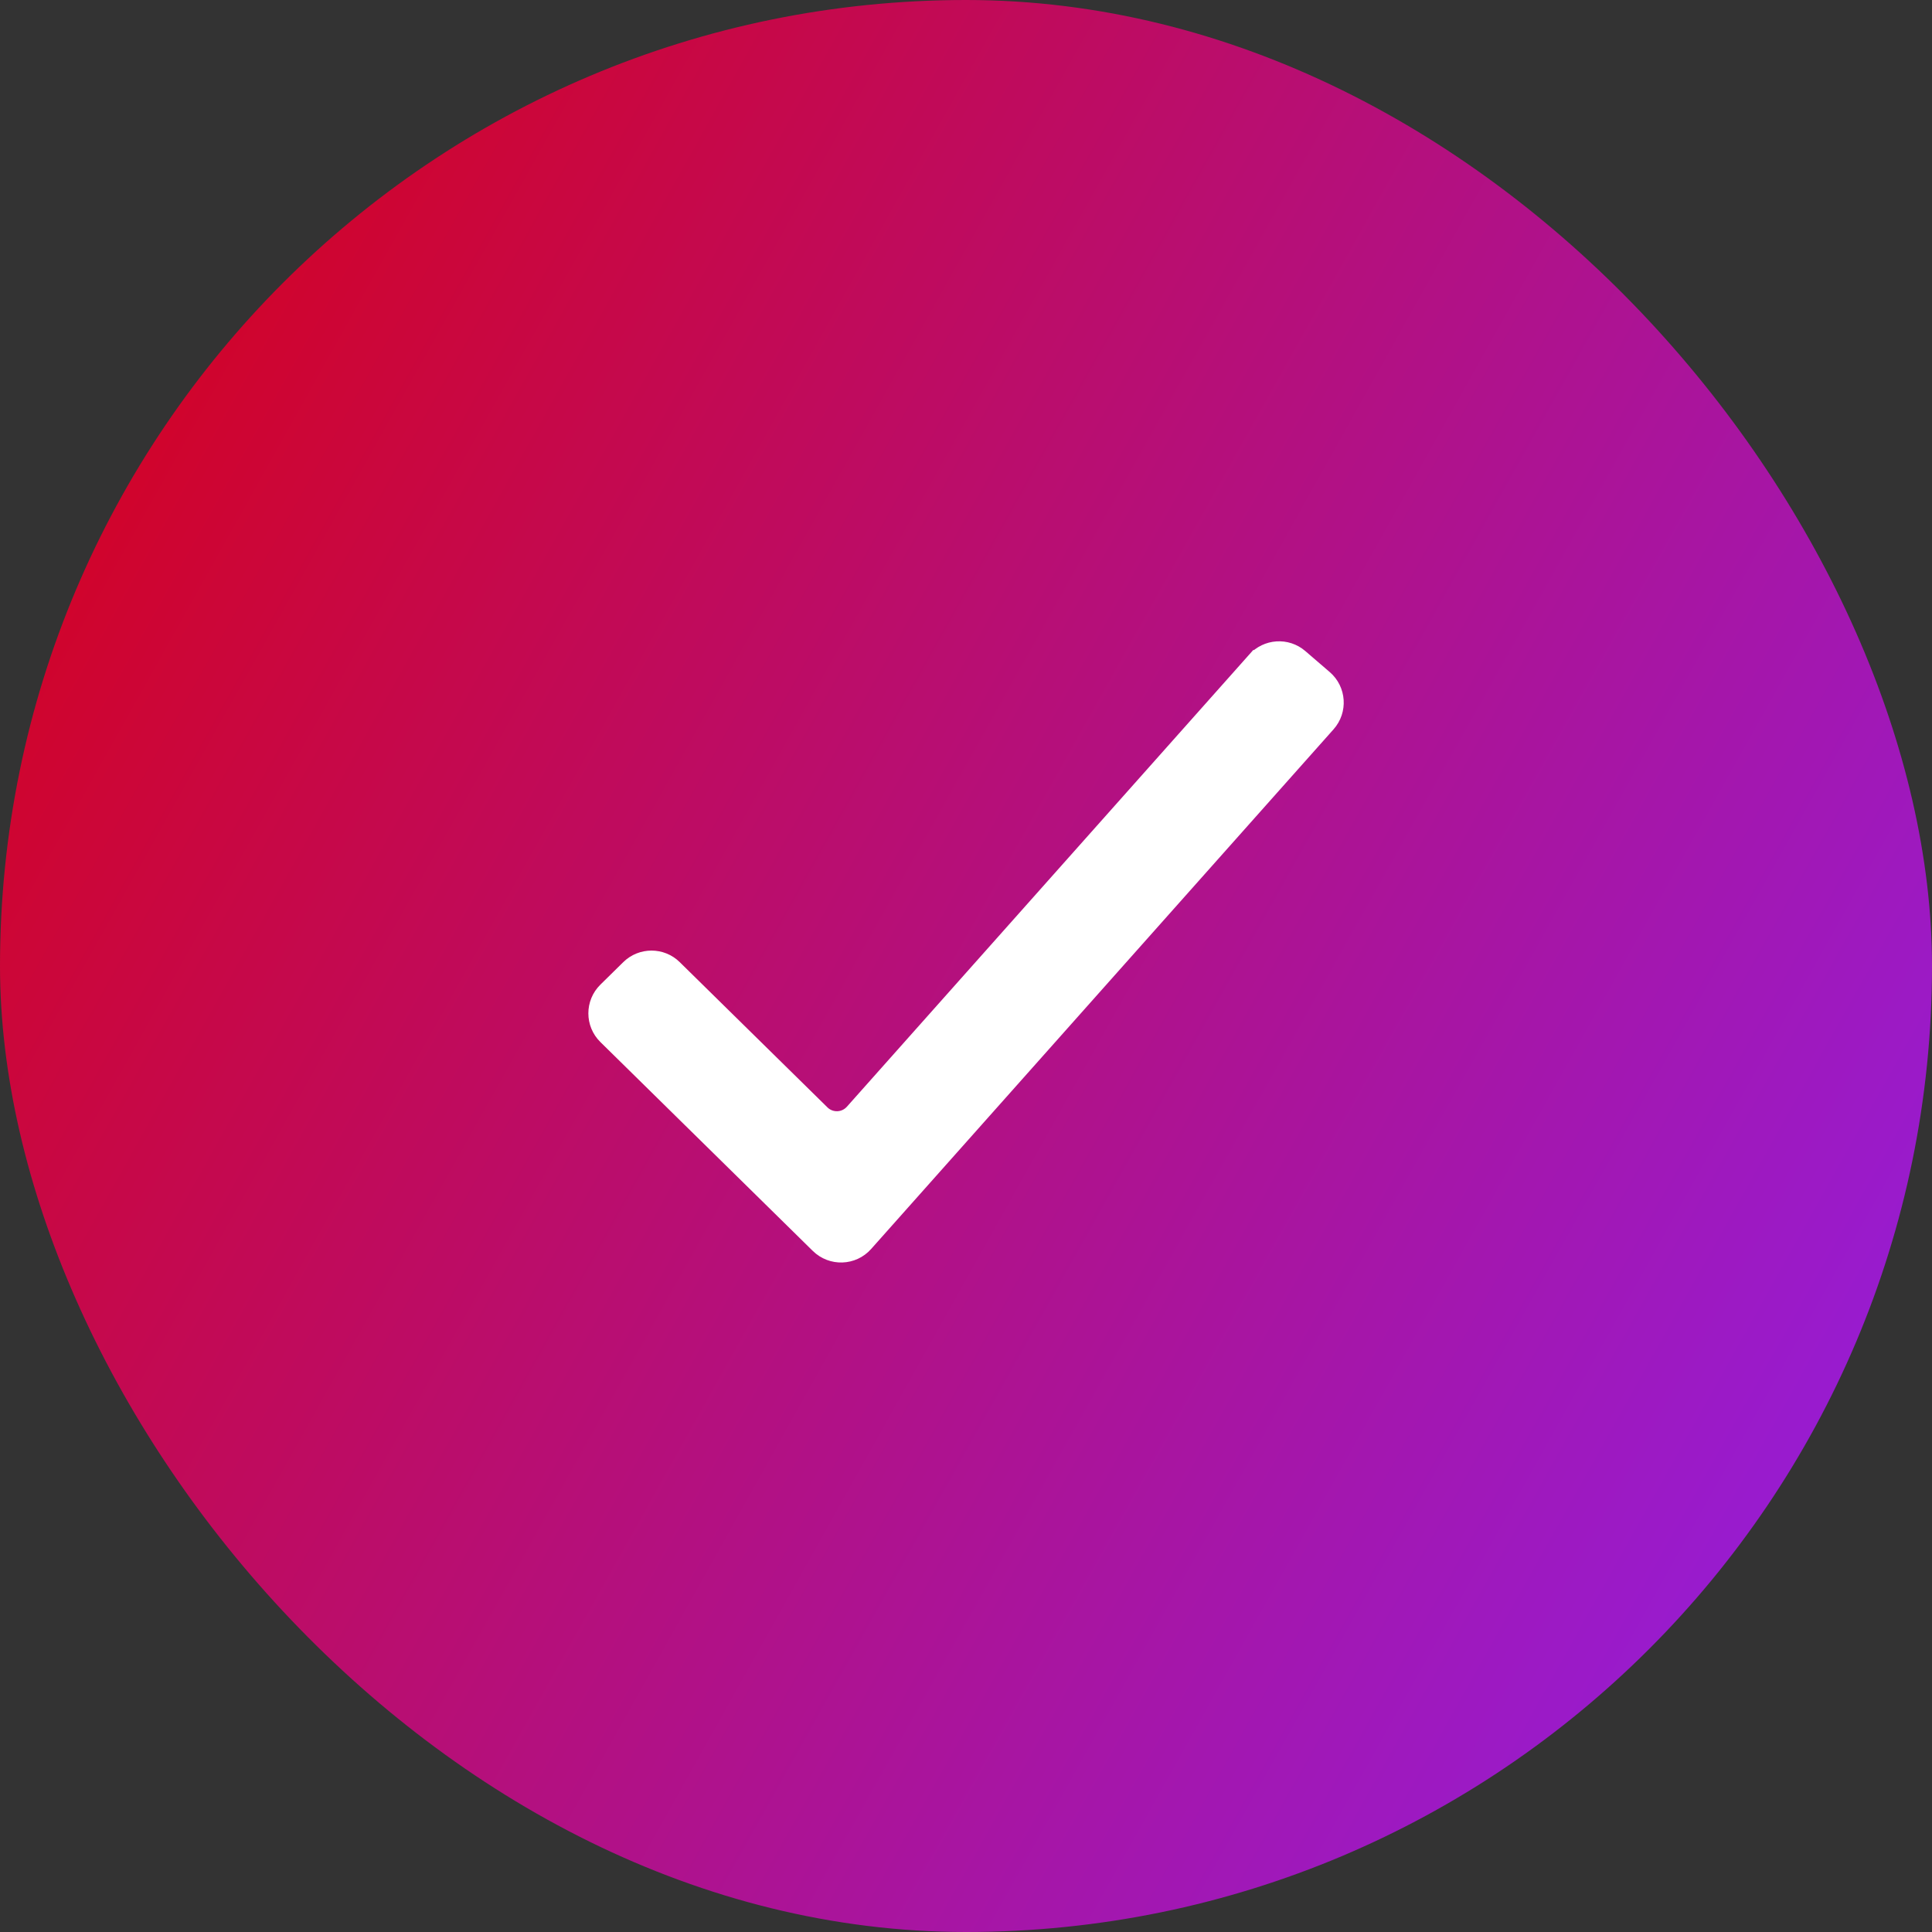 <svg xmlns="http://www.w3.org/2000/svg" width="72" height="72" viewBox="0 0 72 72" fill="none"><rect x="0" y="0" width="72" height="72" fill="#333333" stroke="none"/><rect width="72" height="72" rx="36" fill="url(#paint0_linear_18283_7048)"></rect><path d="M46.733 24.569L46.92 24.735L46.733 24.569L31.747 41.411C31.462 41.731 30.966 41.748 30.661 41.447L25.156 36.034C24.67 35.556 23.89 35.556 23.403 36.034L22.55 36.873C22.052 37.363 22.052 38.166 22.55 38.656L30.467 46.441C30.977 46.942 31.802 46.915 32.277 46.381L49.511 27.013C49.975 26.491 49.922 25.691 49.392 25.235L48.482 24.452C47.965 24.007 47.187 24.059 46.733 24.569Z" fill="white" stroke="white" stroke-width="0.5" stroke-miterlimit="10" stroke-linecap="square"></path><defs><linearGradient id="paint0_linear_18283_7048" x1="0" y1="0" x2="92.751" y2="51.883" gradientUnits="userSpaceOnUse"><stop stop-color="#DA000F"></stop><stop offset="1" stop-color="#8822FF"></stop></linearGradient></defs></svg>